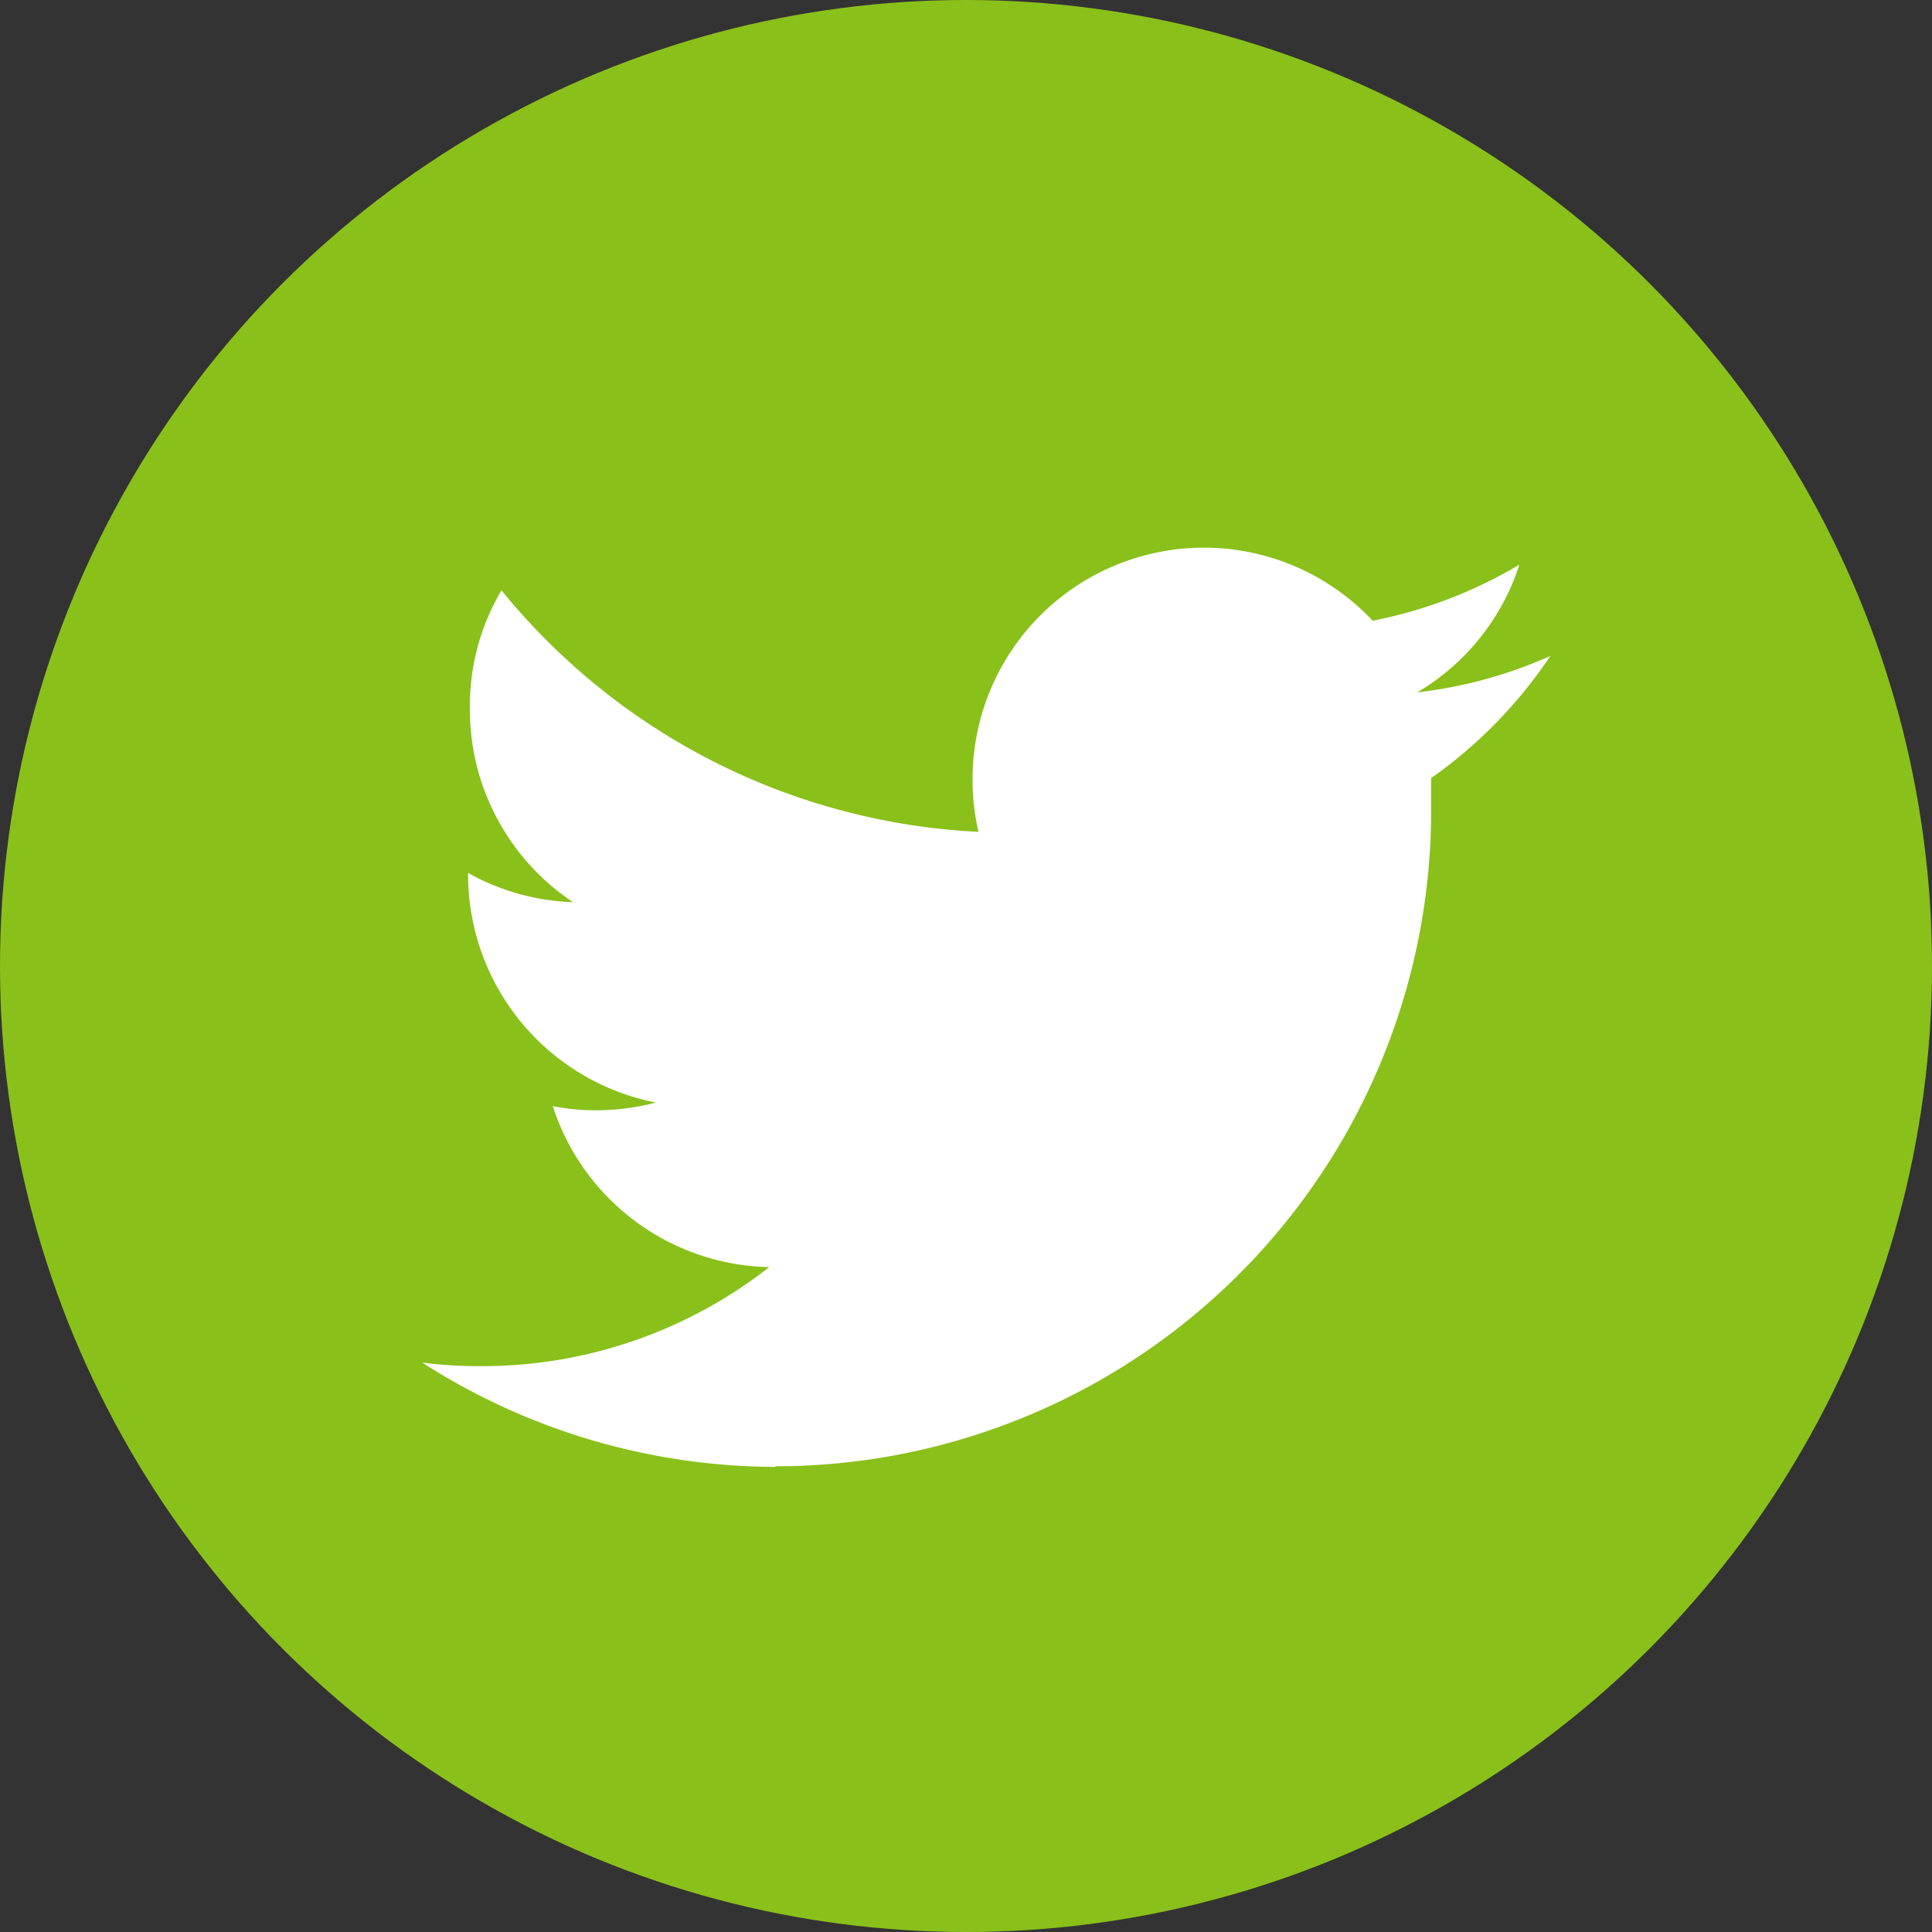 <svg xmlns="http://www.w3.org/2000/svg" viewBox="0 0 32.4 32.4"><rect x="0" y="0" width="32.4" height="32.4" fill="#333333" stroke="none"/><defs><style>.cls-1{fill:#8ac01a}.cls-2{fill:#fff}</style></defs><g id="レイヤー_2" data-name="レイヤー 2"><g id="枠線"><g id="グループ_384" data-name="グループ 384"><g id="Dark_Blue" data-name="Dark Blue"><circle id="楕円形_4" data-name="楕円形 4" class="cls-1" cx="16.2" cy="16.2" r="16.2"/></g><g id="Logo_FIXED" data-name="Logo FIXED"><path id="パス_19" data-name="パス 19" class="cls-2" d="M13 24.59a11 11 0 0 0 11-10.88v-.16-.5A7.85 7.85 0 0 0 26 11a7.54 7.54 0 0 1-2.23.61 3.87 3.87 0 0 0 1.71-2.14 7.74 7.74 0 0 1-2.46.94 3.88 3.88 0 0 0-6.71 2.65 3.8 3.8 0 0 0 .1.89 11 11 0 0 1-8-4.05 3.81 3.81 0 0 0-.53 2 3.88 3.88 0 0 0 1.73 3.23 3.88 3.88 0 0 1-1.76-.49A3.9 3.9 0 0 0 11 18.49a4 4 0 0 1-1 .13 3.68 3.68 0 0 1-.73-.07 3.9 3.9 0 0 0 3.63 2.7A7.8 7.8 0 0 1 8 22.91a7 7 0 0 1-.92-.06A11 11 0 0 0 13 24.6"/></g></g></g></g></svg>